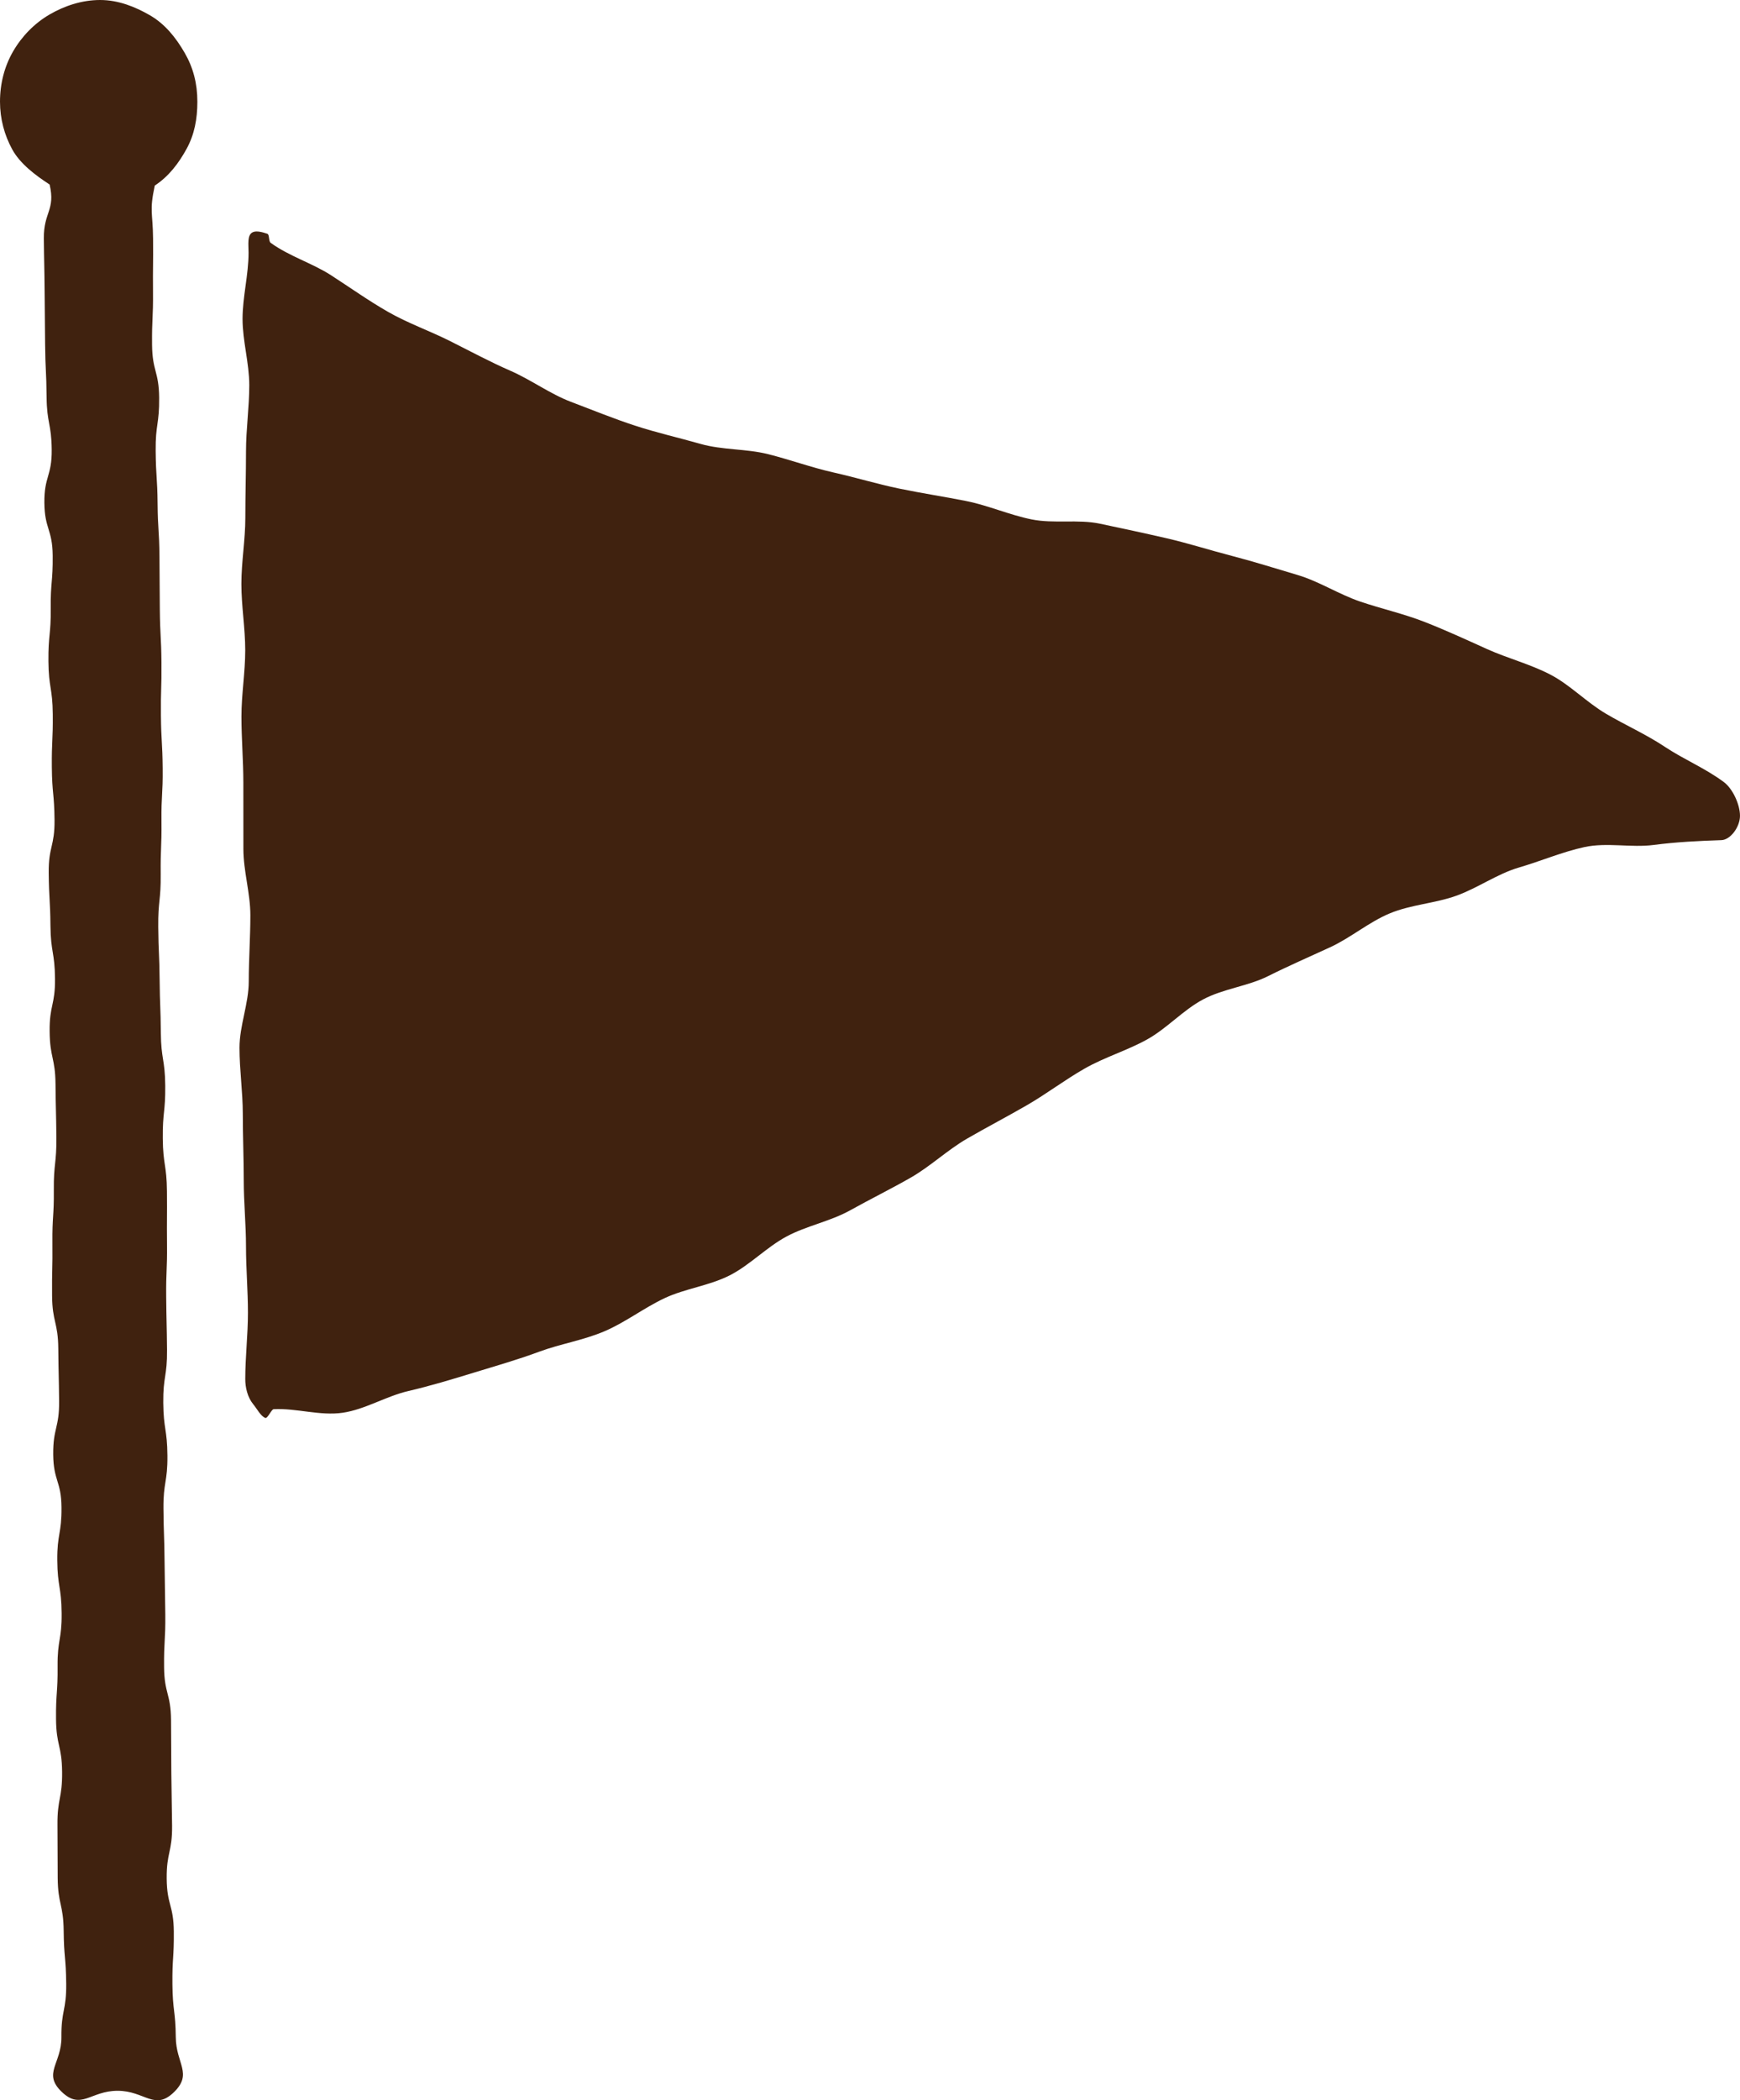 <?xml version="1.0" encoding="UTF-8"?><svg id="_編集モード" data-name="編集モード" xmlns="http://www.w3.org/2000/svg" width="83.289" height="100.456" version="1.1"><!--Generator: Adobe Illustrator 29.4.0, SVG Export Plug-In . SVG Version: 2.1.0 Build 152)--><path d="M9.447,4.863c0-.873-.2-1.632-.608-2.337-.421-.727-.936-1.374-1.662-1.795C6.472.324,5.664,0,4.792,0s-1.706.28-2.41.688c-.727.421-1.334,1.043-1.755,1.77C.219,3.163,0,3.99,0,4.863c0,.827.214,1.603.584,2.28.382.7,1.126,1.249,1.791,1.683.286,1.231-.288,1.31-.276,2.574s.026,1.265.037,2.53.011,1.265.023,2.529.06,1.264.071,2.528.233,1.262.245,2.526-.362,1.268-.351,2.532.386,1.262.398,2.527-.106,1.266-.094,2.53-.121,1.266-.11,2.53.196,1.263.208,2.528-.056,1.266-.045,2.531.117,1.264.129,2.528-.29,1.268-.278,2.532.071,1.265.083,2.53.206,1.263.218,2.528-.269,1.265-.257,2.527.269,1.26.281,2.523.029,1.265.041,2.53-.133,1.266-.122,2.531-.079,1.264-.067,2.528-.027,1.265-.016,2.529.286,1.263.297,2.529.028,1.264.039,2.529-.293,1.269-.282,2.535.384,1.262.396,2.527-.212,1.268-.201,2.535.196,1.264.208,2.53-.205,1.268-.193,2.535-.087,1.268-.075,2.535.279,1.262.291,2.526-.233,1.268-.222,2.534,0,1.267.011,2.535.274,1.265.286,2.532.109,1.267.121,2.535-.242,1.272-.23,2.542-.906,1.733.008,2.614c.939.906,1.377-.044,2.682-.044s1.768.975,2.701.063c.904-.884.096-1.36.084-2.624s-.149-1.264-.161-2.529.078-1.265.067-2.53-.329-1.261-.341-2.525.27-1.267.258-2.531-.025-1.264-.036-2.529-.002-1.266-.014-2.531-.321-1.262-.333-2.526.07-1.265.058-2.529-.024-1.265-.035-2.529-.042-1.265-.053-2.53.201-1.267.19-2.531-.187-1.263-.199-2.528.192-1.267.18-2.533-.028-1.265-.04-2.529.051-1.263.039-2.525.008-1.263-.003-2.526-.187-1.263-.199-2.528.129-1.266.117-2.531-.199-1.262-.21-2.525-.046-1.264-.058-2.529-.054-1.265-.066-2.531.129-1.266.117-2.53.049-1.266.037-2.532.07-1.266.058-2.531-.072-1.266-.084-2.532.036-1.266.025-2.532-.066-1.266-.078-2.532-.006-1.267-.017-2.534-.078-1.263-.09-2.528-.08-1.265-.092-2.531.179-1.269.167-2.536-.327-1.265-.339-2.532.056-1.268.045-2.536.015-1.27.003-2.54-.186-1.297.082-2.539c.666-.434,1.145-1.065,1.527-1.764.37-.677.511-1.419.511-2.246Z" fill="#40220f"/><path d="M12.701,67.822c-.22-.078-.398-.437-.581-.656-.274-.334-.382-.809-.38-1.206,0-1.056.128-2.113.128-3.169s-.093-2.113-.093-3.169-.108-2.113-.108-3.169-.045-2.113-.045-3.169-.158-2.113-.158-3.169.443-2.113.443-3.169.077-2.113.077-3.169-.334-2.113-.334-3.169-.002-2.113-.002-3.169-.091-2.113-.091-3.169.181-2.113.181-3.169-.184-2.113-.184-3.169.189-2.113.189-3.169.032-2.113.032-3.169.157-2.113.157-3.169-.322-2.113-.322-3.169.288-2.113.288-3.169c0-.399-.076-.847.2-.979.182-.086.479,0,.698.074.111.041.055.355.16.433.895.648,1.992.972,2.887,1.549.926.598,1.809,1.227,2.735,1.755.955.545,1.985.905,2.94,1.383.981.491,1.929,1.003,2.91,1.431,1.004.438,1.901,1.109,2.905,1.489,1.022.387,2.034.801,3.056,1.135,1.036.339,2.103.58,3.139.875,1.047.298,2.186.228,3.233.49,1.054.264,2.075.639,3.13.876s2.098.554,3.158.774,2.135.381,3.197.593,2.075.666,3.137.88,2.214-.018,3.275.206,2.121.451,3.179.694c1.052.243,2.091.576,3.143.848,1.044.27,2.081.6,3.125.908,1.032.305,1.971.922,3.003,1.273,1.017.346,2.079.58,3.096.979.998.391,1.98.843,2.978,1.294.975.44,2.048.712,3.023,1.217.948.491,1.725,1.32,2.673,1.878.918.541,1.913.98,2.831,1.591.886.589,1.918,1.013,2.804,1.673.432.321.776,1.081.775,1.616,0,.537-.459,1.152-.893,1.164-1.088.036-2.156.089-3.244.23-1.075.14-2.232-.132-3.307.101-1.058.229-2.084.671-3.142.98-1.038.304-1.96.978-2.998,1.35-1.017.365-2.162.42-3.179.842-.999.415-1.861,1.162-2.86,1.623-.984.454-1.981.885-2.965,1.378-.97.486-2.142.599-3.112,1.115-.96.51-1.727,1.387-2.687,1.918-.952.527-2.026.844-2.978,1.386s-1.822,1.209-2.769,1.756-1.916,1.051-2.861,1.597-1.76,1.33-2.707,1.871-1.936,1.027-2.887,1.557c-.958.534-2.091.74-3.049,1.254-.968.519-1.757,1.37-2.725,1.861-.981.498-2.134.628-3.115,1.09-.996.469-1.883,1.161-2.879,1.584-1.014.431-2.12.604-3.134.98-1.034.383-2.076.679-3.11.996-1.054.323-2.088.636-3.141.881-1.072.249-2.067.88-3.139,1.038-1.085.161-2.223-.228-3.308-.17-.107.008-.288.454-.399.419Z" fill="#40220f"/></svg>